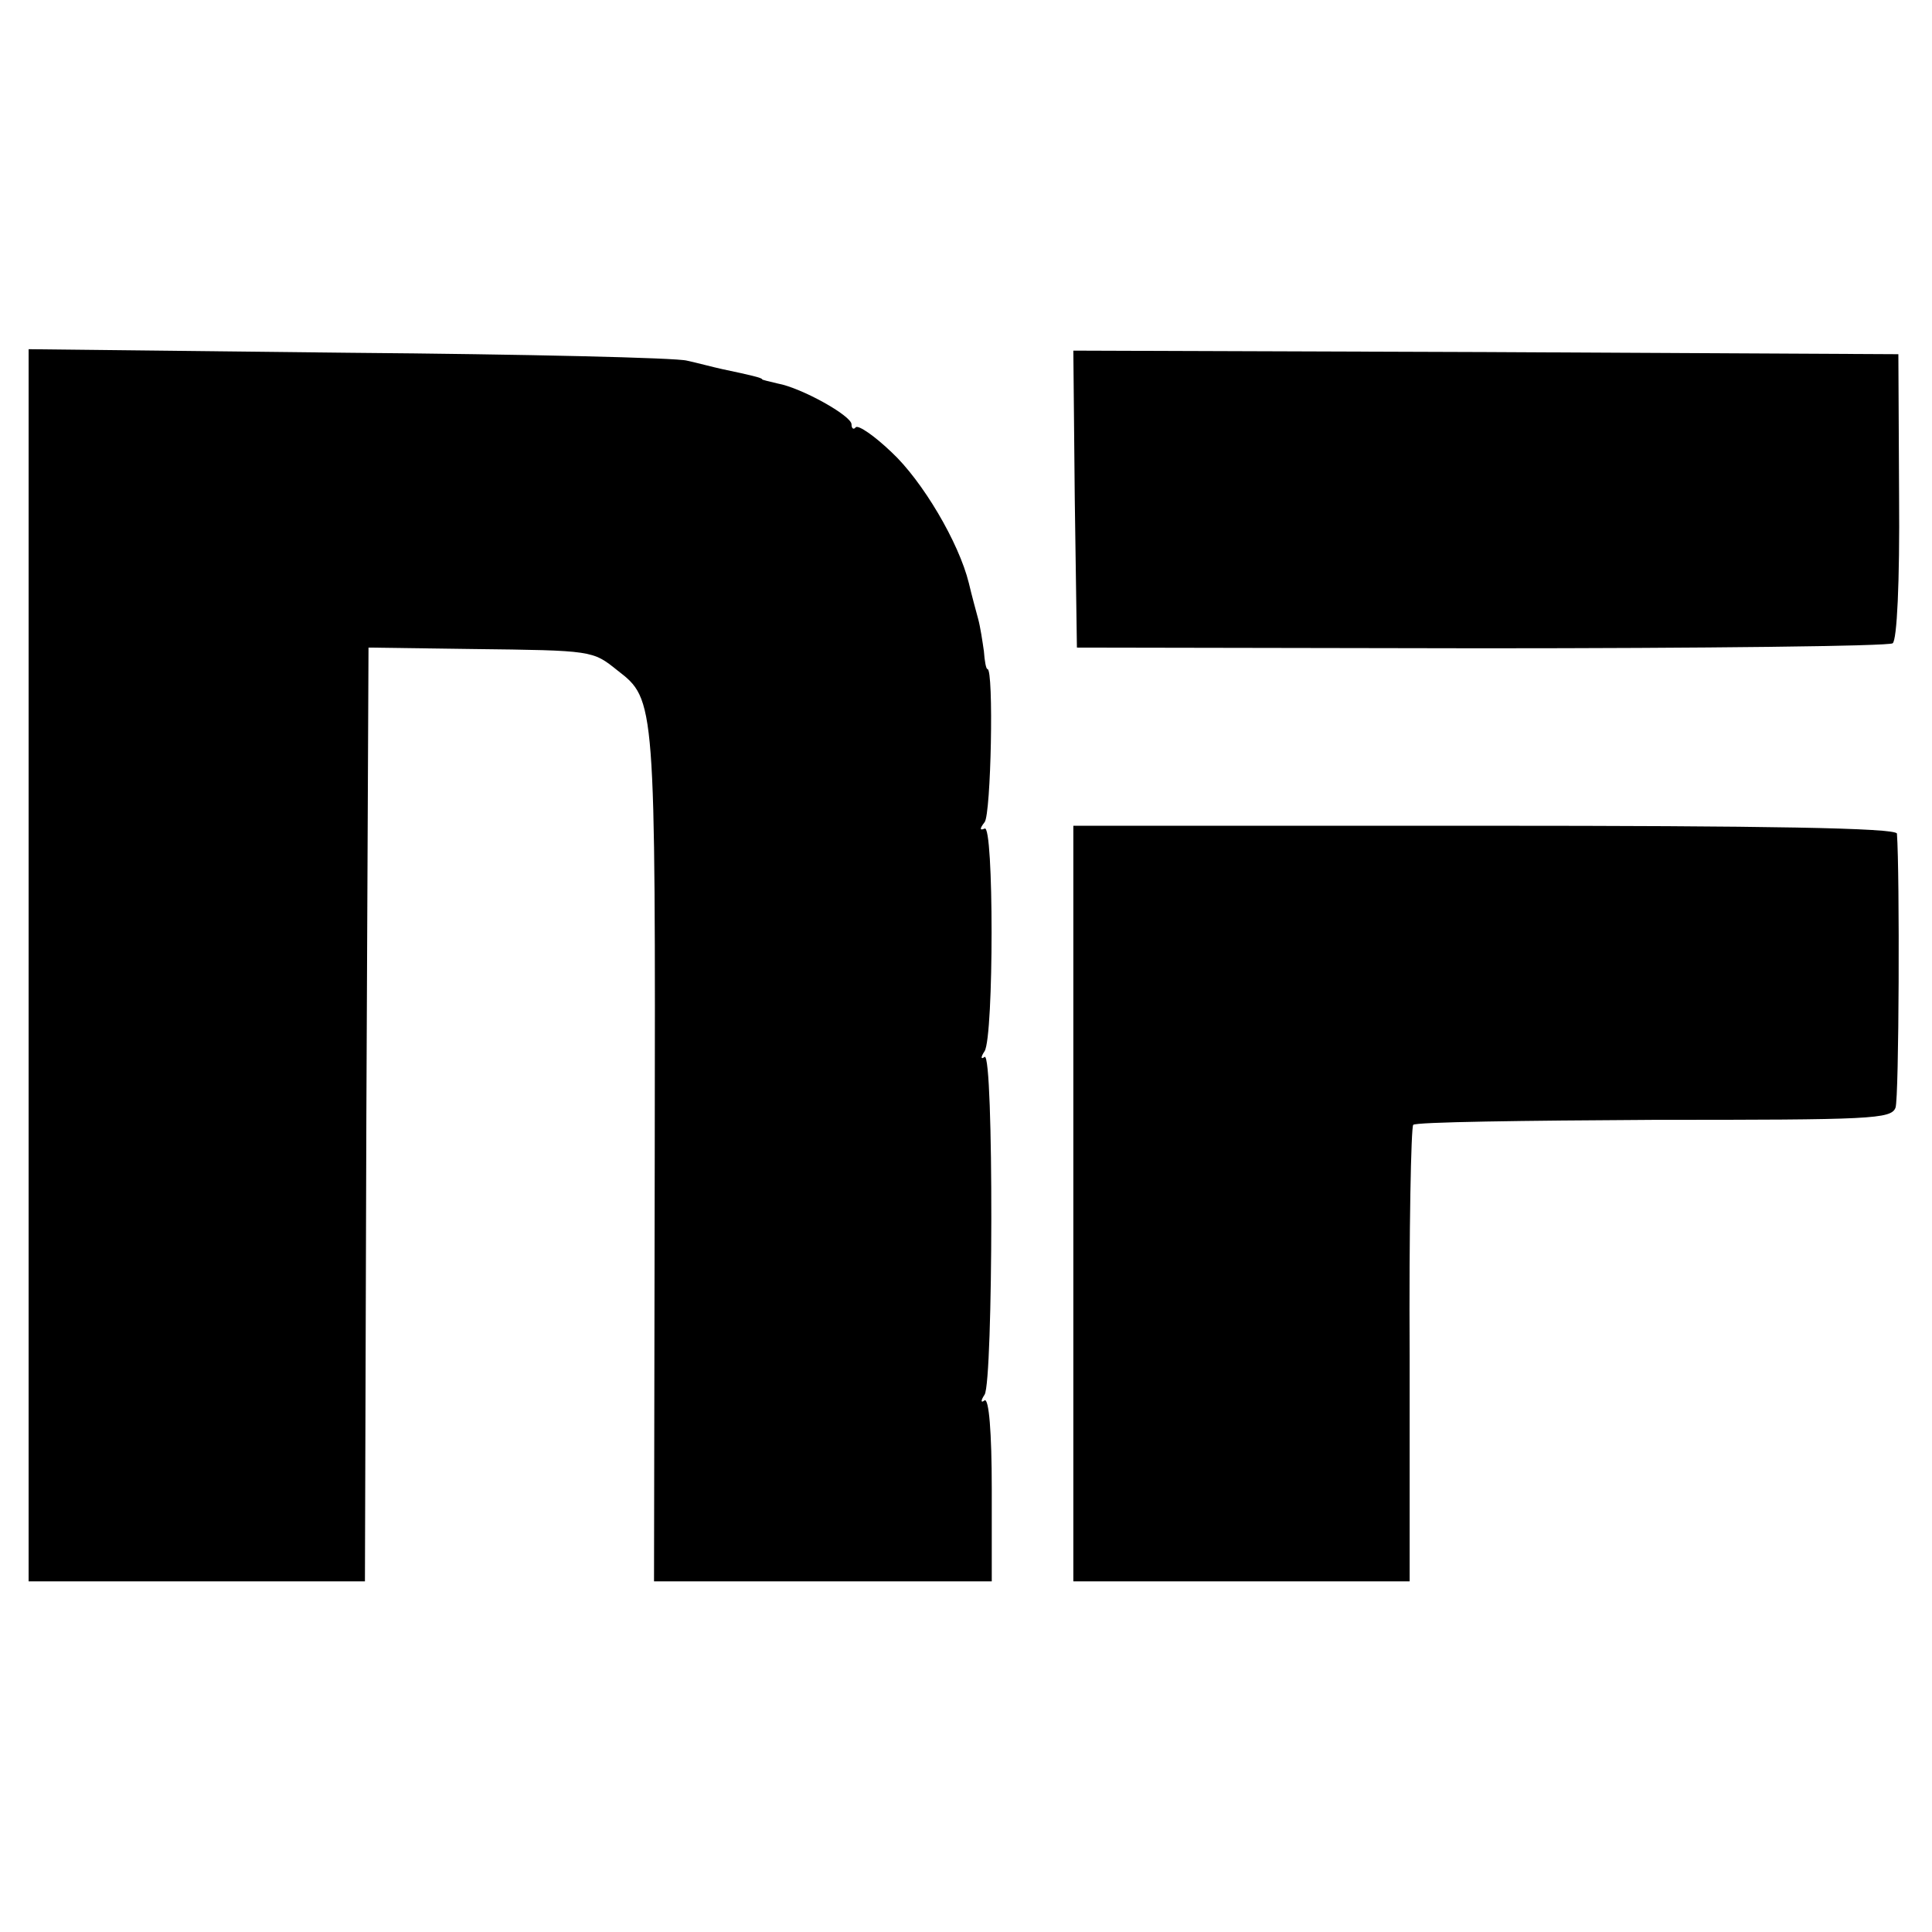 <?xml version="1.0" standalone="no"?>
<!DOCTYPE svg PUBLIC "-//W3C//DTD SVG 20010904//EN"
 "http://www.w3.org/TR/2001/REC-SVG-20010904/DTD/svg10.dtd">
<svg version="1.0" xmlns="http://www.w3.org/2000/svg"
 width="270pt" height="270pt" viewBox="0 0 270 270"
 preserveAspectRatio="xMidYMid meet">
<g transform="translate(0,270) scale(0.1,-0.1)"
fill="#000000" stroke="none">
<path d="M40 1351 l0 -861 235 0 235 0 2 652 3 653 145 -2 c169 -2 168 -2 203
-30 53 -41 53 -41 52 -680 l-1 -593 236 0 236 0 0 129 c0 80 -4 127 -10 124
-5 -4 -6 -1 0 8 12 19 13 479 0 472 -5 -4 -6 -1 0 8 13 21 13 319 0 311 -7 -3
-7 0 0 9 9 11 13 214 4 214 -2 0 -4 11 -5 25 -2 14 -5 34 -8 45 -3 11 -9 33
-13 50 -14 57 -65 143 -108 183 -24 23 -46 38 -50 35 -3 -4 -6 -2 -6 4 0 12
-70 51 -103 57 -12 3 -22 5 -22 6 0 2 -17 6 -55 14 -14 3 -36 9 -50 12 -14 4
-226 9 -472 11 l-448 5 0 -861z"/>
<path d="M1502 2003 l3 -208 565 -1 c311 0 570 3 575 7 6 4 10 84 9 206 l-1
198 -577 3 -576 2 2 -207z"/>
<path d="M1500 1018 l0 -528 235 0 235 0 0 316 c-1 174 2 319 5 322 3 4 155 6
337 7 303 0 331 1 337 17 5 13 6 328 2 383 -1 8 -184 11 -576 11 l-575 0 0
-528z"/>
</g>
</svg>
